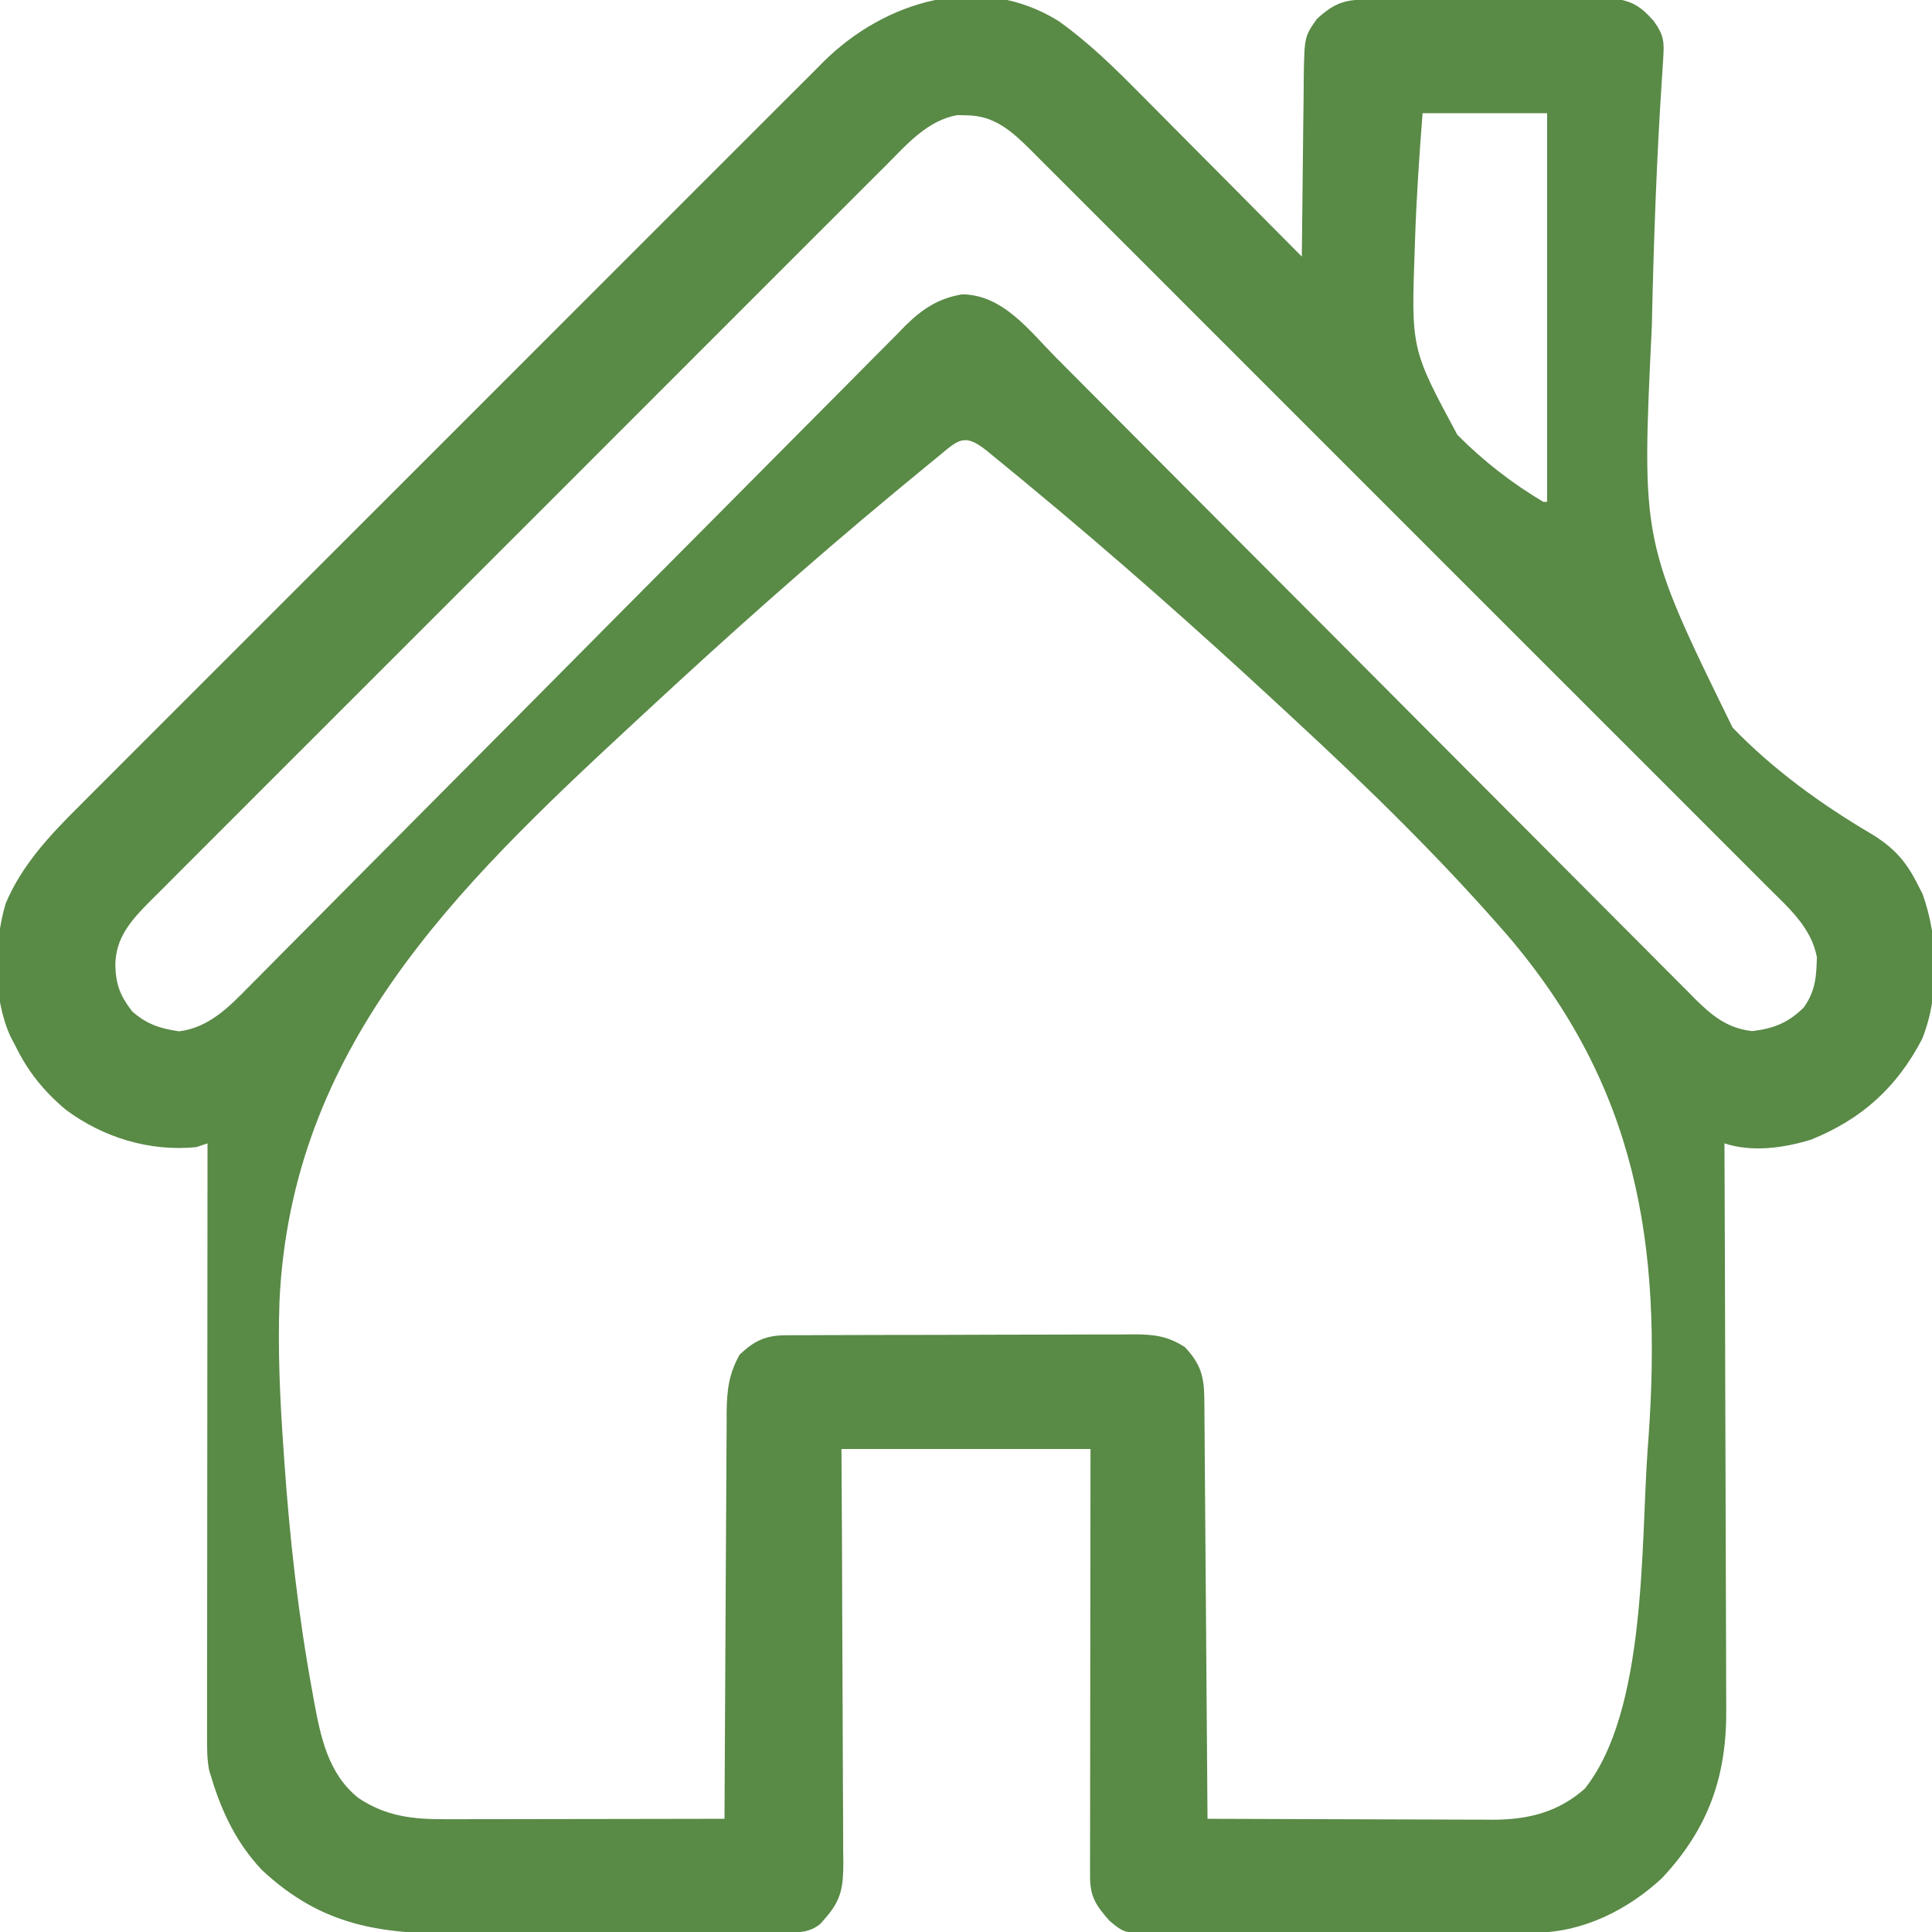 <?xml version="1.0" encoding="UTF-8" standalone="no"?><!DOCTYPE svg PUBLIC "-//W3C//DTD SVG 1.1//EN" "http://www.w3.org/Graphics/SVG/1.1/DTD/svg11.dtd"><svg width="100%" height="100%" viewBox="0 0 512 512" version="1.1" xmlns="http://www.w3.org/2000/svg" xmlns:xlink="http://www.w3.org/1999/xlink" xml:space="preserve" xmlns:serif="http://www.serif.com/" style="fill-rule:evenodd;clip-rule:evenodd;stroke-linejoin:round;stroke-miterlimit:2;"><path d="M280.469,5.536c8.09,5.756 14.907,12.453 21.855,19.495c1.239,1.245 2.479,2.489 3.72,3.733c3.23,3.241 6.451,6.492 9.671,9.745c3.3,3.331 6.608,6.653 9.916,9.975c6.465,6.497 12.92,13.003 19.369,19.516c0.006,-0.701 0.012,-1.402 0.018,-2.124c0.058,-6.62 0.13,-13.24 0.218,-19.861c0.044,-3.403 0.084,-6.806 0.11,-10.209c0.032,-3.918 0.086,-7.834 0.142,-11.751c0.007,-1.216 0.013,-2.432 0.02,-3.685c0.184,-10.639 0.184,-10.639 3.492,-15.37c4.9,-4.422 7.481,-5.127 14.032,-5.161c0.724,-0.005 1.448,-0.01 2.194,-0.015c2.4,-0.015 4.8,-0.022 7.2,-0.027c1.666,-0.006 3.333,-0.012 5,-0.017c3.498,-0.011 6.996,-0.017 10.494,-0.02c4.479,-0.006 8.958,-0.03 13.437,-0.058c3.444,-0.019 6.888,-0.024 10.333,-0.026c1.651,-0.003 3.302,-0.011 4.953,-0.024c2.312,-0.017 4.624,-0.015 6.936,-0.008c1.316,-0.004 2.631,-0.008 3.986,-0.011c4.971,0.531 7.432,2.224 10.685,5.93c2.738,3.813 2.818,5.499 2.504,10.158c-0.077,1.22 -0.154,2.44 -0.233,3.698c-0.044,0.661 -0.087,1.323 -0.132,2.005c-1.354,20.797 -2.108,41.616 -2.576,62.451c-0.021,0.895 -0.041,1.79 -0.063,2.712c-2.752,56.936 -2.752,56.936 21.406,106.224c10.698,11.094 23.431,20.312 36.671,28.119c5.776,3.499 9.154,7.055 12.173,13.07c0.723,1.386 0.723,1.386 1.461,2.801c4.285,11.776 4.628,26.814 -0.07,38.527c-6.695,12.863 -16.012,21.248 -29.391,26.672c-7.206,2.228 -15.739,3.42 -23,1c0.004,0.833 0.007,1.666 0.011,2.525c0.089,20.317 0.155,40.633 0.196,60.95c0.021,9.826 0.049,19.651 0.095,29.476c0.04,8.568 0.065,17.136 0.074,25.704c0.006,4.533 0.018,9.066 0.047,13.598c0.027,4.276 0.035,8.551 0.029,12.827c0.002,1.56 0.009,3.12 0.025,4.681c0.169,17.937 -4.686,31.762 -16.993,44.915c-8.934,8.358 -20.957,14.42 -33.342,14.464c-1.425,0.009 -1.425,0.009 -2.88,0.018c-1.03,0.001 -2.061,0.002 -3.123,0.003c-1.095,0.005 -2.19,0.01 -3.318,0.015c-3.617,0.015 -7.235,0.022 -10.852,0.027c-2.515,0.006 -5.029,0.012 -7.543,0.017c-4.596,0.01 -9.192,0.016 -13.788,0.019c-6.759,0.004 -13.517,0.022 -20.276,0.051c-5.862,0.024 -11.724,0.032 -17.586,0.034c-2.491,0.003 -4.982,0.011 -7.473,0.024c-3.481,0.017 -6.961,0.015 -10.442,0.008c-1.546,0.014 -1.546,0.014 -3.123,0.028c-8.746,-0.051 -8.746,-0.051 -12.738,-3.384c-3.568,-4.063 -5.126,-6.35 -5.12,-11.72c-0.002,-1.494 -0.002,-1.494 -0.004,-3.017c0.003,-1.096 0.007,-2.193 0.01,-3.322c0,-1.151 0,-2.303 0,-3.489c0.001,-3.82 0.009,-7.64 0.016,-11.46c0.002,-2.643 0.004,-5.285 0.005,-7.928c0.003,-6.254 0.011,-12.509 0.021,-18.763c0.012,-7.818 0.018,-15.636 0.023,-23.453c0.01,-13.95 0.03,-27.899 0.049,-41.848l-66,0c0.046,8.449 0.093,16.897 0.141,25.602c0.023,6.03 0.043,12.061 0.06,18.091c0.022,7.814 0.05,15.626 0.101,23.439c0.044,6.847 0.067,13.694 0.078,20.541c0.007,2.613 0.021,5.226 0.043,7.84c0.029,3.658 0.033,7.315 0.031,10.974c0.014,1.082 0.029,2.163 0.044,3.278c-0.034,6.09 -0.471,9.577 -4.498,14.235c-0.516,0.598 -1.031,1.196 -1.562,1.813c-2.774,2.291 -5.568,2.316 -9.001,2.334c-0.936,0.007 -1.872,0.014 -2.837,0.022c-1.025,0.003 -2.051,0.005 -3.107,0.008c-1.623,0.01 -1.623,0.01 -3.278,0.02c-3.59,0.02 -7.18,0.031 -10.77,0.041c-1.227,0.004 -2.455,0.008 -3.72,0.013c-5.834,0.018 -11.669,0.033 -17.503,0.041c-6.043,0.009 -12.085,0.028 -18.127,0.065c-6.494,0.038 -12.988,0.057 -19.482,0.061c-2.468,0.005 -4.935,0.017 -7.403,0.035c-21.181,0.15 -36.833,-1.928 -52.886,-16.973c-6.634,-7.08 -10.545,-15.26 -13.324,-24.48c-0.178,-0.571 -0.355,-1.143 -0.538,-1.731c-0.616,-3.024 -0.585,-5.89 -0.582,-8.976c-0.001,-0.673 -0.002,-1.346 -0.003,-2.04c-0.001,-2.254 0.004,-4.508 0.009,-6.762c0.001,-1.616 0.001,-3.232 0,-4.849c-0,-4.388 0.006,-8.776 0.013,-13.164c0.006,-4.586 0.006,-9.171 0.008,-13.757c0.003,-8.684 0.011,-17.368 0.021,-26.052c0.011,-9.886 0.017,-19.772 0.022,-29.659c0.01,-20.336 0.028,-40.673 0.05,-61.01c-0.99,0.33 -1.98,0.66 -3,1c-12.366,1.22 -24.746,-2.565 -34.633,-9.973c-5.883,-4.979 -9.993,-10.111 -13.367,-17.027c-0.412,-0.784 -0.825,-1.567 -1.25,-2.375c-4.68,-10.399 -4.42,-24.348 -1.25,-35.187c4.252,-10.148 11.77,-18.154 19.488,-25.807c0.87,-0.875 1.74,-1.75 2.637,-2.651c2.388,-2.398 4.782,-4.788 7.179,-7.176c2.595,-2.589 5.182,-5.186 7.769,-7.781c5.059,-5.072 10.125,-10.135 15.194,-15.196c4.122,-4.115 8.24,-8.232 12.356,-12.352c0.588,-0.588 1.175,-1.176 1.781,-1.781c1.193,-1.195 2.387,-2.39 3.581,-3.584c11.172,-11.181 22.353,-22.352 33.537,-33.52c9.586,-9.572 19.163,-19.152 28.735,-28.738c11.133,-11.15 22.272,-22.294 33.418,-33.431c1.189,-1.188 2.378,-2.377 3.568,-3.565c0.585,-0.585 1.17,-1.17 1.773,-1.772c4.113,-4.11 8.222,-8.224 12.33,-12.339c5.009,-5.017 10.022,-10.028 15.043,-15.033c2.559,-2.551 5.115,-5.104 7.665,-7.664c2.769,-2.779 5.549,-5.547 8.331,-8.314c0.797,-0.804 1.594,-1.608 2.416,-2.436c16.236,-16.068 41.367,-23.703 62.168,-10.762Zm96.531,24.464c-0.873,11.186 -1.627,22.297 -2,33.5c-0.027,0.816 -0.054,1.632 -0.083,2.472c-0.941,26.526 -0.941,26.526 11.29,49.25c6.799,6.88 14.481,12.845 22.793,17.778l1,0l0,-103l-33,0Zm-141.794,13.413c-0.861,0.857 -1.723,1.714 -2.61,2.596c-2.379,2.369 -4.75,4.743 -7.119,7.121c-2.56,2.567 -5.129,5.126 -7.697,7.686c-5.024,5.011 -10.04,10.03 -15.054,15.052c-4.074,4.081 -8.152,8.16 -12.232,12.236c-0.581,0.581 -1.162,1.161 -1.76,1.759c-1.181,1.18 -2.361,2.359 -3.541,3.539c-11.063,11.054 -22.116,22.117 -33.167,33.183c-9.48,9.494 -18.968,18.98 -28.463,28.46c-11.028,11.013 -22.052,22.031 -33.069,33.056c-1.174,1.176 -2.349,2.352 -3.524,3.527c-0.578,0.579 -1.156,1.157 -1.751,1.753c-4.072,4.075 -8.148,8.146 -12.225,12.216c-4.968,4.959 -9.93,9.924 -14.886,14.896c-2.528,2.536 -5.059,5.07 -7.596,7.597c-2.75,2.739 -5.488,5.491 -8.226,8.243c-0.804,0.797 -1.607,1.594 -2.435,2.415c-5.024,5.077 -9.276,9.67 -9.288,17.19c0.178,5.153 1.316,7.956 4.437,12.062c3.922,3.466 7.427,4.558 12.461,5.313c7.906,-0.974 13.279,-6.493 18.578,-11.911c0.768,-0.769 1.536,-1.538 2.328,-2.33c2.561,-2.57 5.109,-5.153 7.656,-7.736c1.838,-1.849 3.677,-3.697 5.517,-5.544c3.955,-3.974 7.904,-7.955 11.848,-11.94c5.709,-5.768 11.432,-11.523 17.159,-17.273c9.301,-9.339 18.596,-18.686 27.884,-28.038c0.556,-0.559 1.111,-1.119 1.683,-1.695c6.197,-6.239 12.392,-12.481 18.585,-18.724c2.246,-2.264 4.493,-4.529 6.739,-6.793c0.555,-0.559 1.109,-1.118 1.68,-1.694c9.25,-9.323 18.512,-18.635 27.782,-27.937c5.713,-5.734 11.416,-11.477 17.106,-17.234c4.36,-4.41 8.737,-8.805 13.119,-13.194c1.793,-1.802 3.581,-3.608 5.363,-5.42c2.435,-2.473 4.888,-4.928 7.346,-7.379c1.05,-1.08 1.05,-1.08 2.121,-2.182c4.497,-4.433 8.727,-7.229 15.045,-8.289c10.821,0.109 17.792,9.641 24.862,16.769c0.75,0.751 1.499,1.502 2.271,2.276c2.49,2.498 4.976,4.999 7.463,7.501c1.792,1.799 3.585,3.598 5.378,5.397c3.851,3.864 7.7,7.73 11.549,11.596c6.085,6.114 12.176,12.221 18.268,18.328c2.087,2.092 4.175,4.185 6.262,6.278c0.522,0.523 1.043,1.045 1.581,1.584c5.924,5.939 11.848,11.88 17.771,17.82c0.541,0.543 1.082,1.085 1.639,1.644c8.778,8.804 17.549,17.614 26.319,26.425c9.016,9.058 18.04,18.108 27.071,27.151c5.564,5.573 11.122,11.152 16.672,16.739c4.251,4.278 8.512,8.546 12.777,12.809c1.747,1.75 3.491,3.503 5.231,5.26c2.374,2.397 4.761,4.781 7.151,7.162c0.686,0.698 1.372,1.397 2.079,2.117c4.466,4.415 8.591,7.722 15.062,8.394c5.609,-0.67 9.553,-2.22 13.594,-6.25c3.103,-4.304 3.371,-8.199 3.496,-13.34c-1.459,-7.823 -7.496,-13.086 -12.909,-18.454c-0.857,-0.861 -1.714,-1.723 -2.596,-2.61c-2.369,-2.379 -4.743,-4.75 -7.121,-7.119c-2.567,-2.56 -5.126,-5.129 -7.686,-7.697c-5.011,-5.024 -10.03,-10.04 -15.052,-15.054c-4.081,-4.074 -8.16,-8.152 -12.236,-12.232c-0.581,-0.581 -1.161,-1.162 -1.759,-1.76c-1.18,-1.181 -2.359,-2.361 -3.539,-3.541c-11.054,-11.063 -22.117,-22.116 -33.183,-33.167c-9.494,-9.48 -18.98,-18.968 -28.46,-28.463c-11.013,-11.028 -22.031,-22.052 -33.056,-33.069c-1.176,-1.174 -2.352,-2.349 -3.527,-3.524c-0.579,-0.578 -1.157,-1.156 -1.753,-1.751c-4.075,-4.072 -8.146,-8.148 -12.216,-12.225c-4.959,-4.968 -9.924,-9.93 -14.896,-14.886c-2.536,-2.528 -5.07,-5.059 -7.597,-7.596c-2.739,-2.75 -5.491,-5.488 -8.243,-8.226c-0.797,-0.804 -1.594,-1.607 -2.415,-2.435c-5.077,-5.024 -9.67,-9.276 -17.189,-9.288c-1.19,-0.03 -1.19,-0.03 -2.403,-0.059c-7.823,1.459 -13.086,7.496 -18.454,12.909Zm13.138,77.805c-0.692,0.564 -1.384,1.129 -2.097,1.71c-2.336,1.913 -4.663,3.835 -6.988,5.761c-0.814,0.674 -1.628,1.347 -2.466,2.042c-22.206,18.428 -43.74,37.606 -64.893,57.229c-1.521,1.411 -3.043,2.82 -4.566,4.229c-46.632,43.21 -90.091,85.402 -93.266,152.601c-0.468,13.092 0.129,26.09 1.057,39.148c0.067,0.981 0.134,1.963 0.202,2.975c1.417,20.578 3.697,41.001 7.423,61.294c0.125,0.694 0.25,1.388 0.378,2.104c1.794,9.799 3.739,19.718 11.872,26.189c7.386,4.91 14.459,5.656 23.208,5.614c0.801,-0 1.602,-0 2.427,-0c2.629,-0.001 5.259,-0.008 7.888,-0.016c1.83,-0.002 3.66,-0.004 5.49,-0.005c4.804,-0.003 9.607,-0.013 14.411,-0.024c4.907,-0.011 9.814,-0.015 14.721,-0.02c9.618,-0.011 19.237,-0.028 28.855,-0.049c0.002,-0.591 0.005,-1.183 0.007,-1.792c0.059,-14.406 0.135,-28.813 0.229,-43.219c0.045,-6.967 0.084,-13.933 0.11,-20.9c0.026,-6.724 0.067,-13.448 0.117,-20.172c0.017,-2.565 0.028,-5.129 0.035,-7.694c0.009,-3.594 0.037,-7.187 0.07,-10.78c-0.003,-1.589 -0.003,-1.589 -0.005,-3.211c0.075,-5.844 0.58,-10.089 3.437,-15.232c3.888,-3.693 6.948,-5.12 12.269,-5.14c0.87,-0.006 1.741,-0.012 2.638,-0.018c0.952,-0.001 1.904,-0.002 2.885,-0.003c1.005,-0.005 2.011,-0.01 3.046,-0.015c3.331,-0.015 6.663,-0.022 9.994,-0.027c2.313,-0.006 4.626,-0.012 6.939,-0.017c4.853,-0.011 9.706,-0.017 14.559,-0.02c6.218,-0.006 12.435,-0.03 18.653,-0.058c4.779,-0.019 9.558,-0.024 14.338,-0.026c2.292,-0.003 4.584,-0.011 6.876,-0.024c3.208,-0.017 6.415,-0.015 9.623,-0.008c0.946,-0.01 1.892,-0.019 2.867,-0.028c5.197,0.033 8.824,0.467 13.313,3.384c4.241,4.471 5.113,7.87 5.158,13.885c0.015,1.472 0.015,1.472 0.03,2.974c0.006,1.07 0.011,2.141 0.017,3.244c0.01,1.132 0.02,2.264 0.03,3.43c0.032,3.744 0.057,7.488 0.081,11.233c0.021,2.595 0.042,5.19 0.063,7.785c0.05,6.134 0.095,12.268 0.138,18.401c0.05,6.985 0.105,13.969 0.16,20.953c0.114,14.365 0.221,28.73 0.323,43.095c10.536,0.046 21.072,0.082 31.608,0.104c4.893,0.01 9.786,0.024 14.679,0.047c4.727,0.022 9.453,0.034 14.18,0.039c1.799,0.003 3.597,0.011 5.395,0.021c2.53,0.015 5.059,0.017 7.589,0.016c0.734,0.007 1.469,0.014 2.225,0.022c9.321,-0.037 17.232,-1.968 24.324,-8.249c16.396,-20.651 14.823,-64.412 16.625,-89.625c0.109,-1.475 0.109,-1.475 0.22,-2.979c3.707,-51.666 -3.037,-93.527 -37.516,-133.71c-17.52,-20.154 -36.589,-38.787 -56.182,-56.903c-1.526,-1.412 -3.051,-2.825 -4.575,-4.239c-21.439,-19.865 -43.313,-39.217 -65.831,-57.855c-0.801,-0.663 -1.601,-1.326 -2.426,-2.009c-2.214,-1.828 -4.434,-3.647 -6.659,-5.462c-0.651,-0.536 -1.303,-1.072 -1.975,-1.625c-6.223,-5.028 -7.636,-3.064 -13.337,1.625Z" style="fill:#598a46;fill-rule:nonzero;"/></svg>